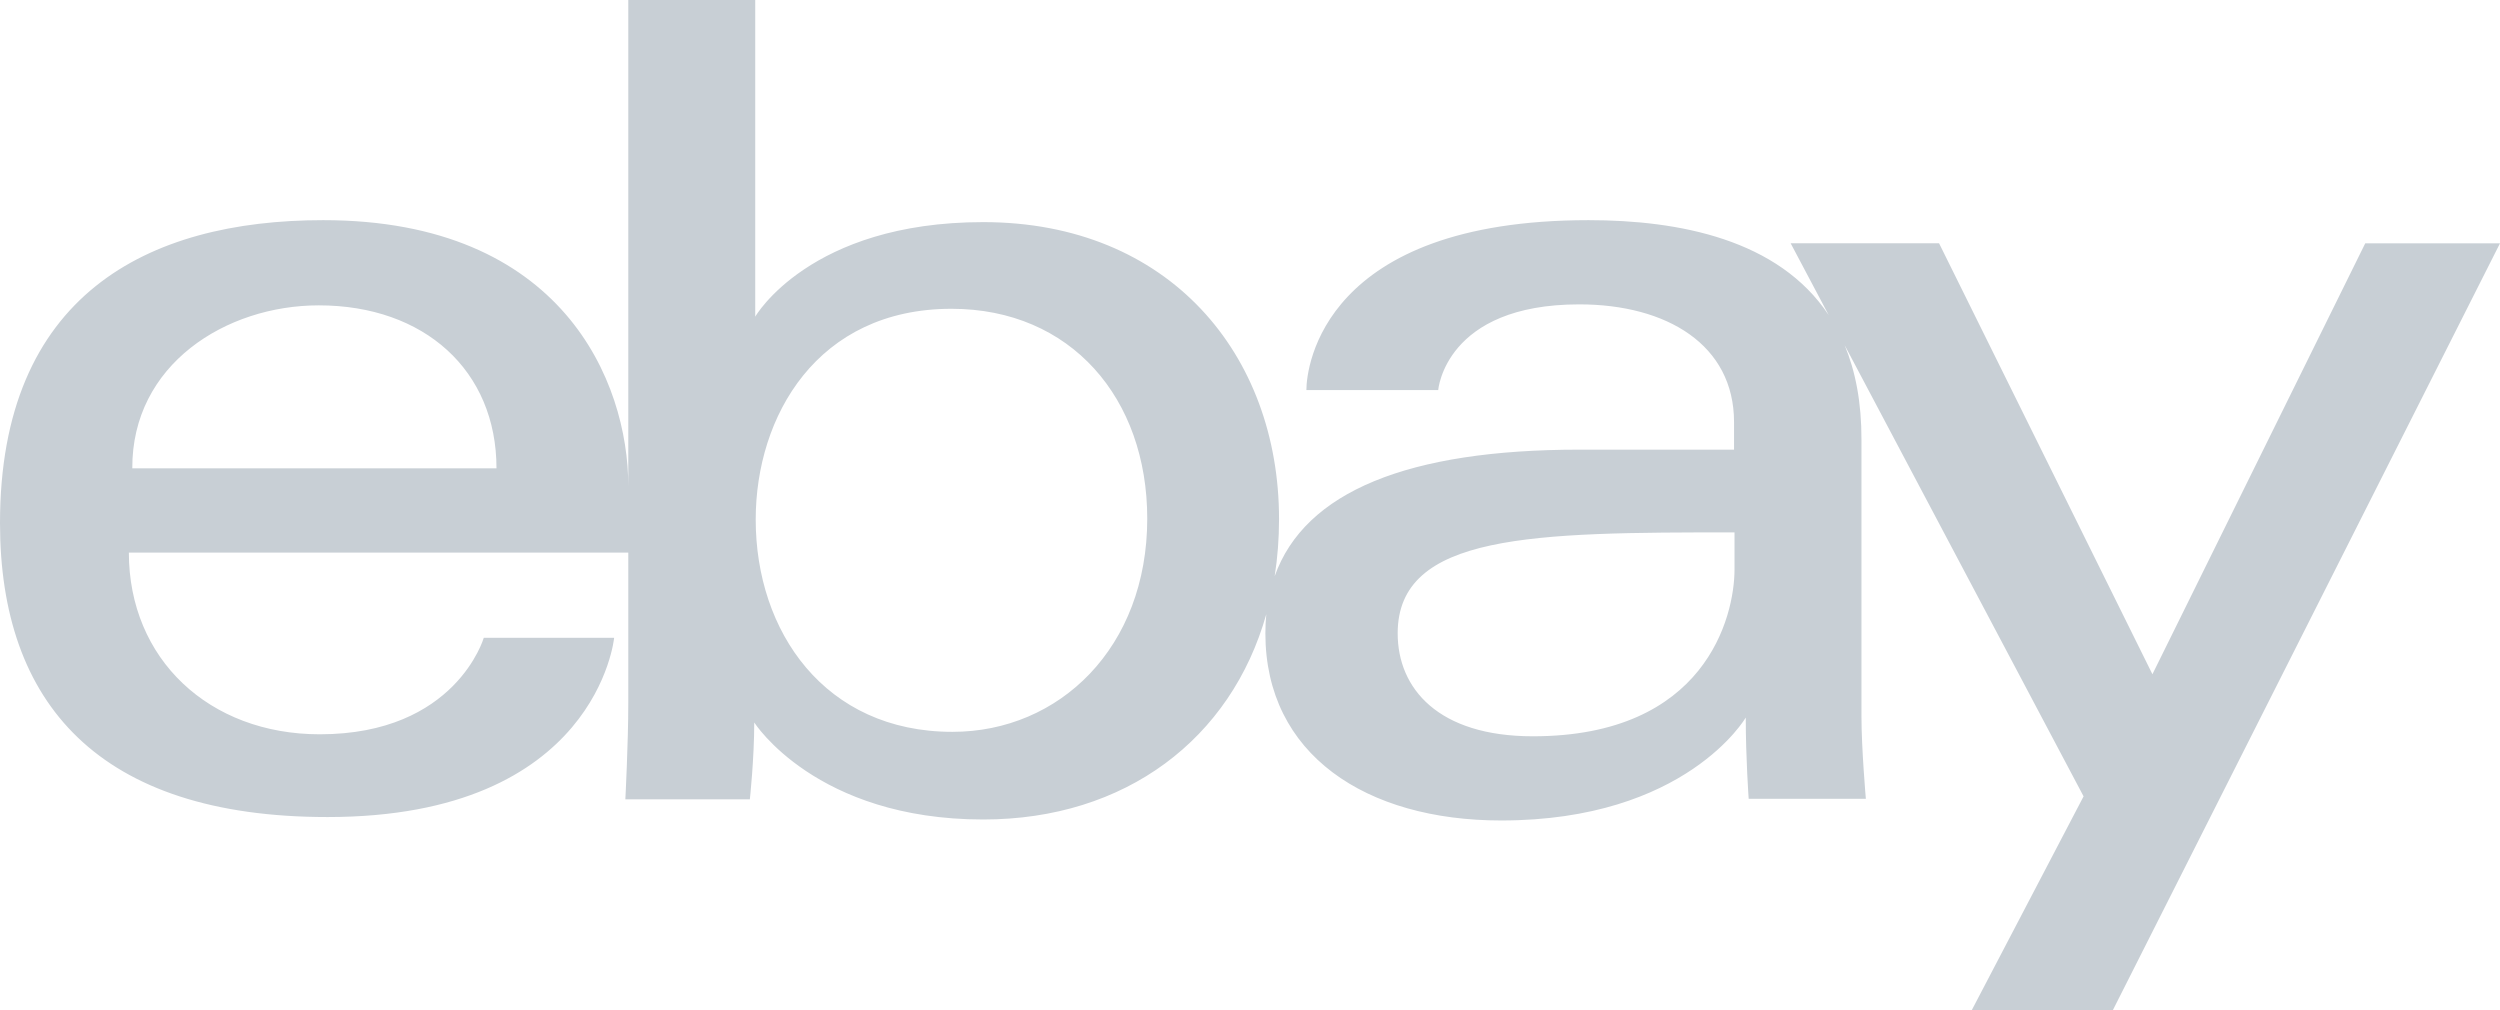 <svg xmlns="http://www.w3.org/2000/svg" width="99" height="40" viewBox="0 0 99 40"><path d="M12.798 8.718C5.819 8.718 0 11.702 0 20.712c0 7.138 3.905 11.643 12.972 11.643 10.671 0 11.348-7.099 11.348-7.099h-5.162s-1.102 3.822-6.495 3.822c-4.389 0-7.56-2.983-7.56-7.196H24.88v-2.633c0-4.134-2.61-10.531-12.082-10.531zM29.907 0v12.54s2.146-3.744 9.028-3.744c7.366 0 11.715 5.246 11.715 11.76 0 .781-.059 1.536-.173 2.261 1.195-3.356 5.301-5.011 12.063-5.011h6.128v-1.092c0-3.062-2.668-4.661-6.128-4.661-5.317 0-5.587 3.393-5.587 3.393h-5.22c0-.936.676-6.728 11.174-6.728 3.587 0 7.524.763 9.509 3.759L70.91 9.634h5.877L85.236 26.7l8.428-17.065H99L83.67 40h-5.587l4.427-8.464-9.462-17.868c.429 1.033.67 2.27.666 3.748v10.96c0 1.268.174 3.257.174 3.257h-4.64s-.116-1.599-.116-3.218c0 0-2.359 4.076-9.686 4.076-5.355 0-9.337-2.613-9.337-7.41 0-.26.012-.512.036-.757-1.39 4.928-5.567 8.128-11.21 8.128-6.631 0-9.067-3.842-9.067-3.842 0 1.444-.174 3.043-.174 3.043h-4.93s.116-2.223.116-3.803V0h5.027zm38.78 21.082c-7.945 0-13.339.04-13.339 3.998 0 2.185 1.605 4.077 5.355 4.077 6.824 0 7.984-4.72 7.984-6.612zm-31.009-8.854c-5.316 0-7.752 4.252-7.752 8.347 0 4.427 2.726 8.406 7.791 8.406 4.234 0 7.714-3.335 7.714-8.445 0-4.758-3.016-8.308-7.753-8.308zm-25.054-.136c4.176 0 7.037 2.574 7.037 6.455H5.239c-.02-4.115 3.712-6.455 7.385-6.455z" fill="#C8CFD5" fill-rule="evenodd"></path></svg>